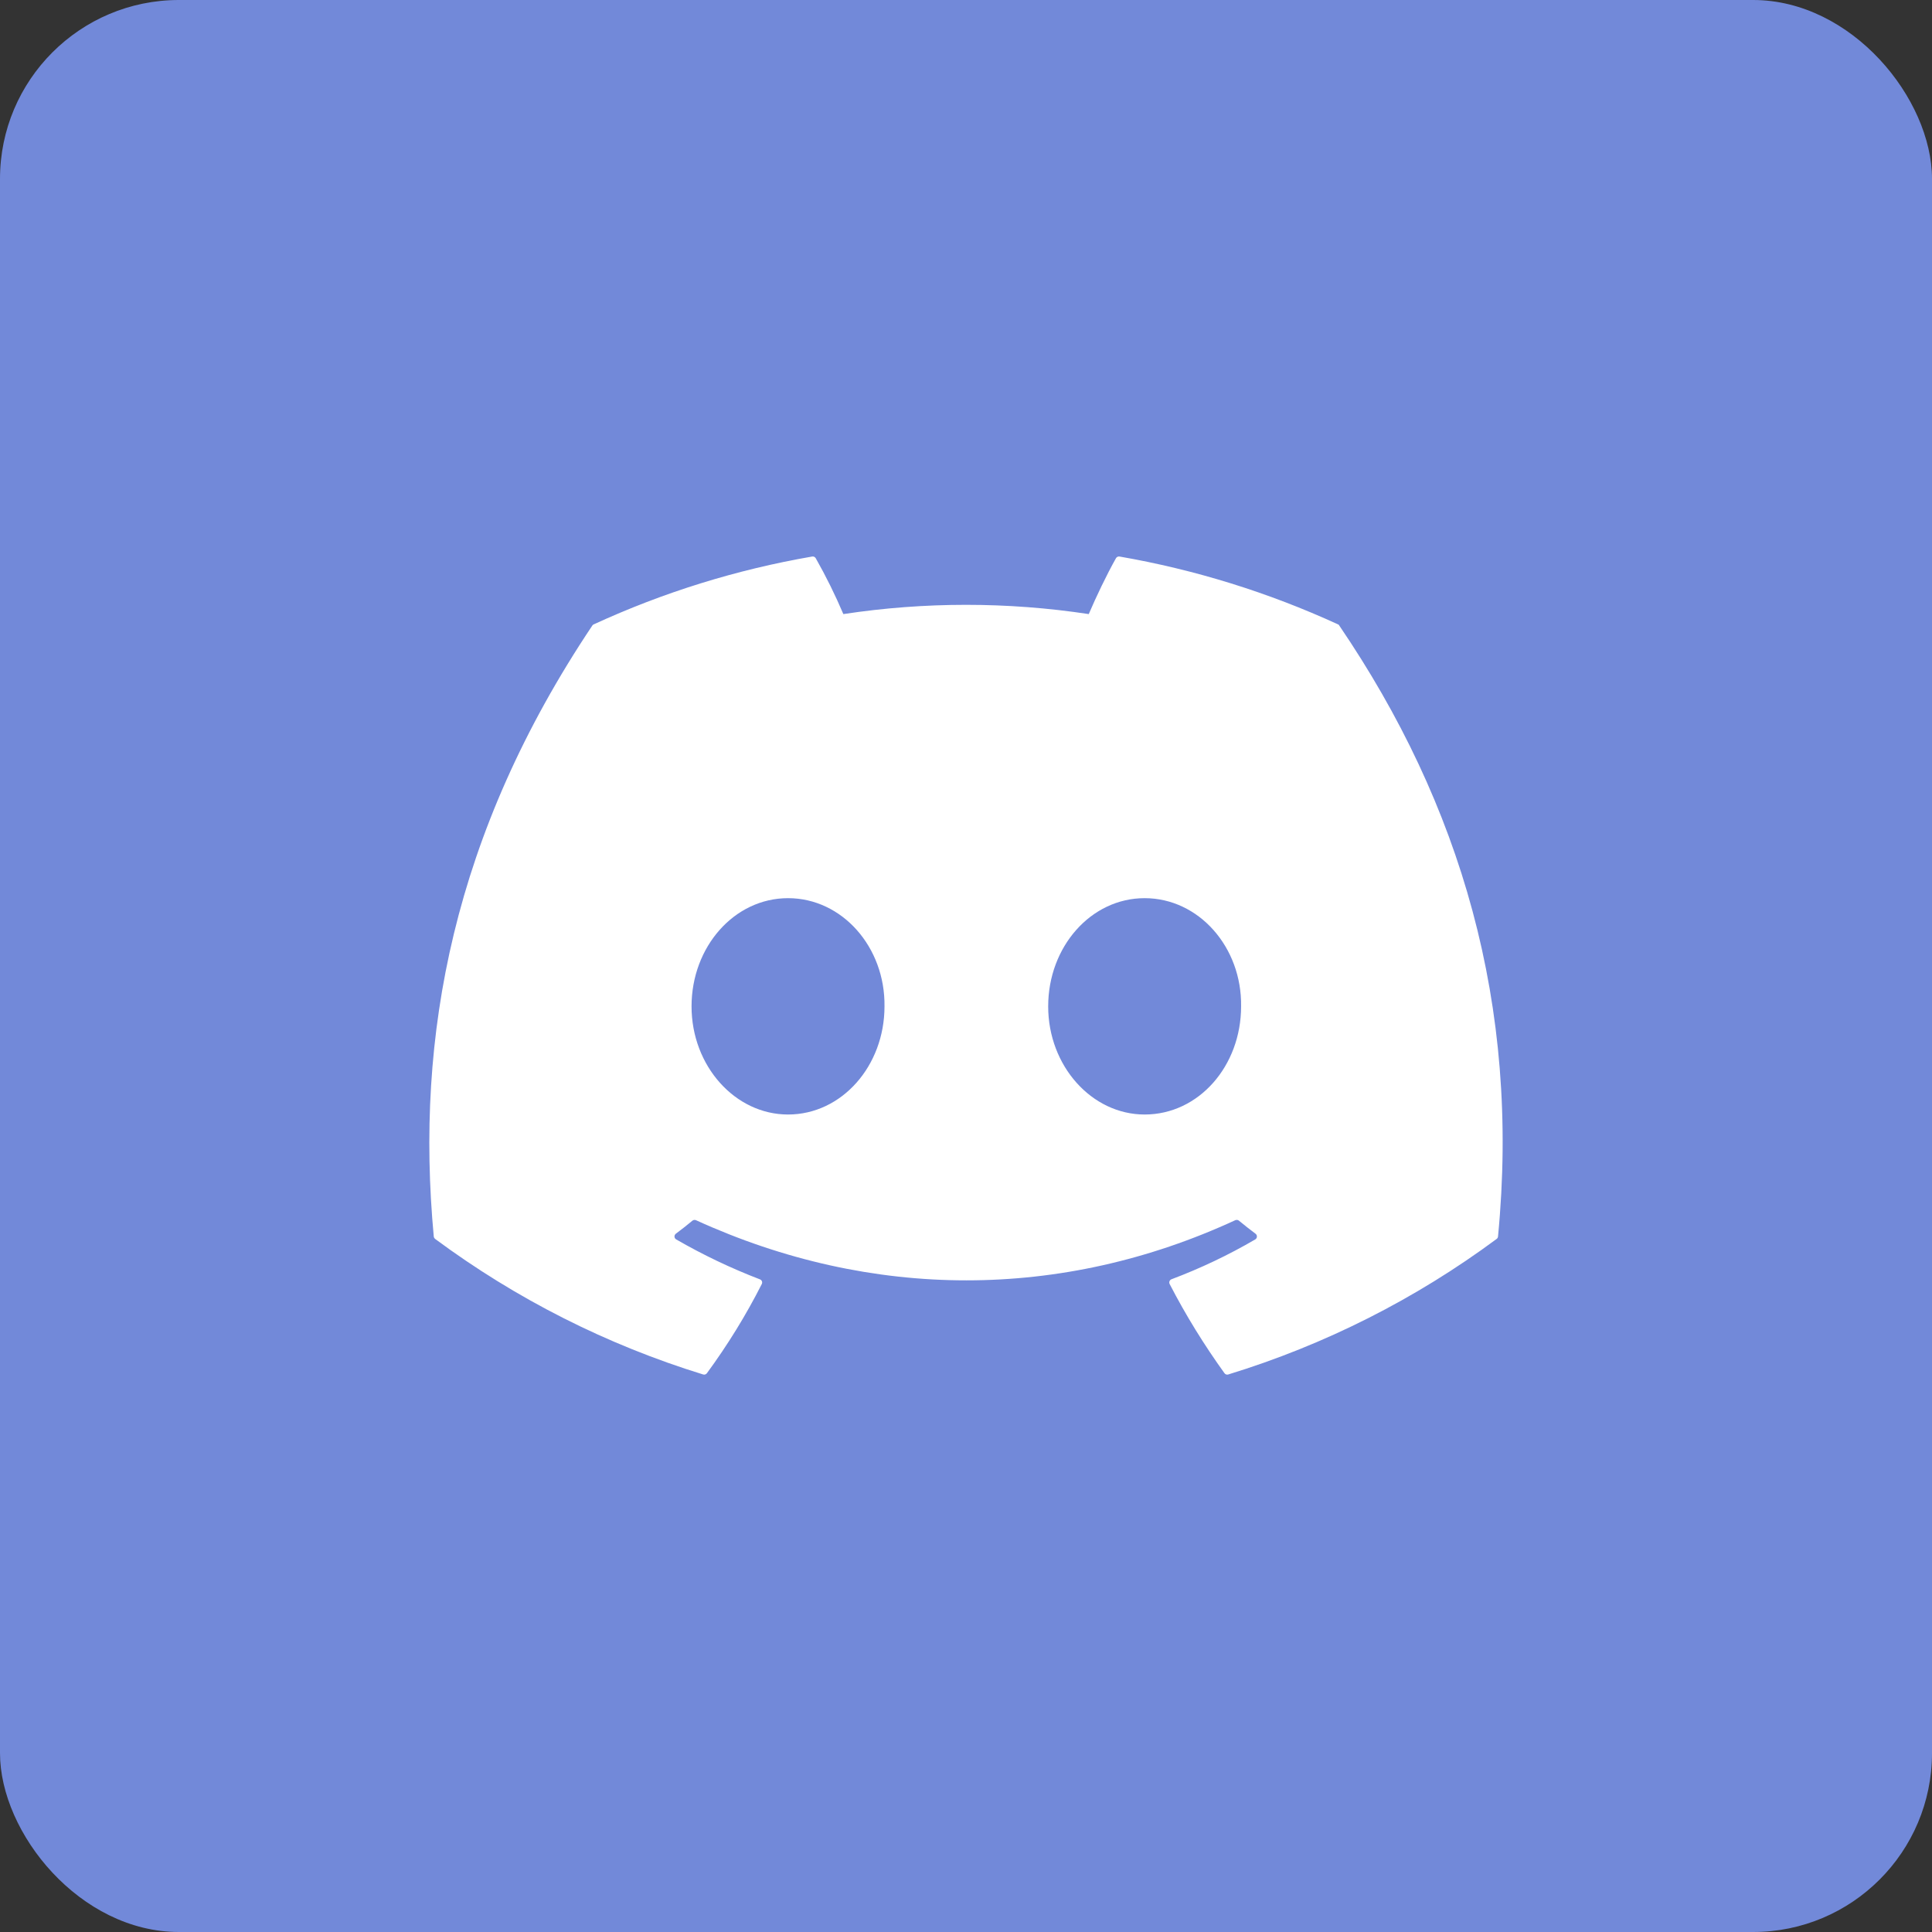 <svg width="54" height="54" viewBox="0 0 54 54" fill="none" xmlns="http://www.w3.org/2000/svg">
<rect x="0" y="0" width="54" height="54" fill="#333333" stroke="none"/>
<rect width="54" height="54" rx="5" fill="#7289D9"/>
<path d="M37.397 17.451C35.451 16.558 33.399 15.921 31.29 15.555C31.271 15.552 31.251 15.555 31.234 15.563C31.216 15.571 31.202 15.585 31.192 15.602C30.928 16.071 30.636 16.684 30.431 17.164C28.158 16.819 25.846 16.819 23.572 17.164C23.344 16.629 23.087 16.108 22.8 15.602C22.79 15.585 22.776 15.572 22.758 15.563C22.741 15.555 22.721 15.552 22.702 15.555C20.593 15.919 18.54 16.556 16.596 17.451C16.579 17.457 16.565 17.469 16.556 17.484C12.667 23.295 11.601 28.963 12.124 34.56C12.126 34.586 12.142 34.612 12.163 34.629C14.428 36.307 16.96 37.587 19.654 38.417C19.673 38.423 19.693 38.423 19.712 38.416C19.731 38.41 19.747 38.398 19.759 38.381C20.336 37.594 20.85 36.763 21.292 35.889C21.298 35.877 21.302 35.864 21.302 35.851C21.303 35.838 21.301 35.824 21.296 35.812C21.291 35.799 21.283 35.788 21.274 35.779C21.264 35.77 21.253 35.763 21.24 35.758C20.432 35.448 19.65 35.075 18.9 34.642C18.886 34.635 18.875 34.623 18.866 34.61C18.858 34.596 18.853 34.581 18.852 34.565C18.851 34.55 18.854 34.534 18.861 34.519C18.868 34.505 18.878 34.493 18.89 34.483C19.048 34.365 19.206 34.241 19.355 34.117C19.369 34.107 19.385 34.1 19.401 34.098C19.418 34.095 19.435 34.098 19.451 34.104C24.362 36.347 29.677 36.347 34.528 34.104C34.544 34.097 34.562 34.095 34.58 34.097C34.597 34.099 34.614 34.106 34.627 34.117C34.777 34.241 34.935 34.365 35.092 34.483C35.105 34.492 35.115 34.505 35.122 34.519C35.129 34.533 35.132 34.549 35.131 34.565C35.131 34.581 35.126 34.596 35.118 34.609C35.11 34.623 35.098 34.634 35.085 34.642C34.337 35.079 33.553 35.451 32.743 35.756C32.73 35.761 32.719 35.769 32.709 35.778C32.7 35.788 32.693 35.799 32.688 35.812C32.683 35.824 32.681 35.837 32.682 35.851C32.683 35.864 32.686 35.877 32.692 35.889C33.142 36.761 33.658 37.594 34.224 38.381C34.236 38.398 34.252 38.41 34.271 38.416C34.29 38.423 34.31 38.423 34.329 38.417C37.027 37.59 39.564 36.309 41.831 34.629C41.842 34.621 41.852 34.611 41.858 34.599C41.865 34.587 41.869 34.574 41.87 34.56C42.497 28.089 40.822 22.468 37.434 17.486C37.431 17.478 37.426 17.471 37.419 17.465C37.413 17.458 37.405 17.454 37.397 17.451ZM22.026 31.151C20.546 31.151 19.329 29.794 19.329 28.129C19.329 26.462 20.524 25.104 22.026 25.104C23.539 25.104 24.744 26.473 24.722 28.129C24.722 29.794 23.527 31.151 22.026 31.151ZM31.993 31.151C30.515 31.151 29.297 29.794 29.297 28.129C29.297 26.462 30.491 25.104 31.993 25.104C33.506 25.104 34.714 26.473 34.689 28.129C34.689 29.794 33.506 31.151 31.993 31.151Z" fill="white"/>
</svg>
